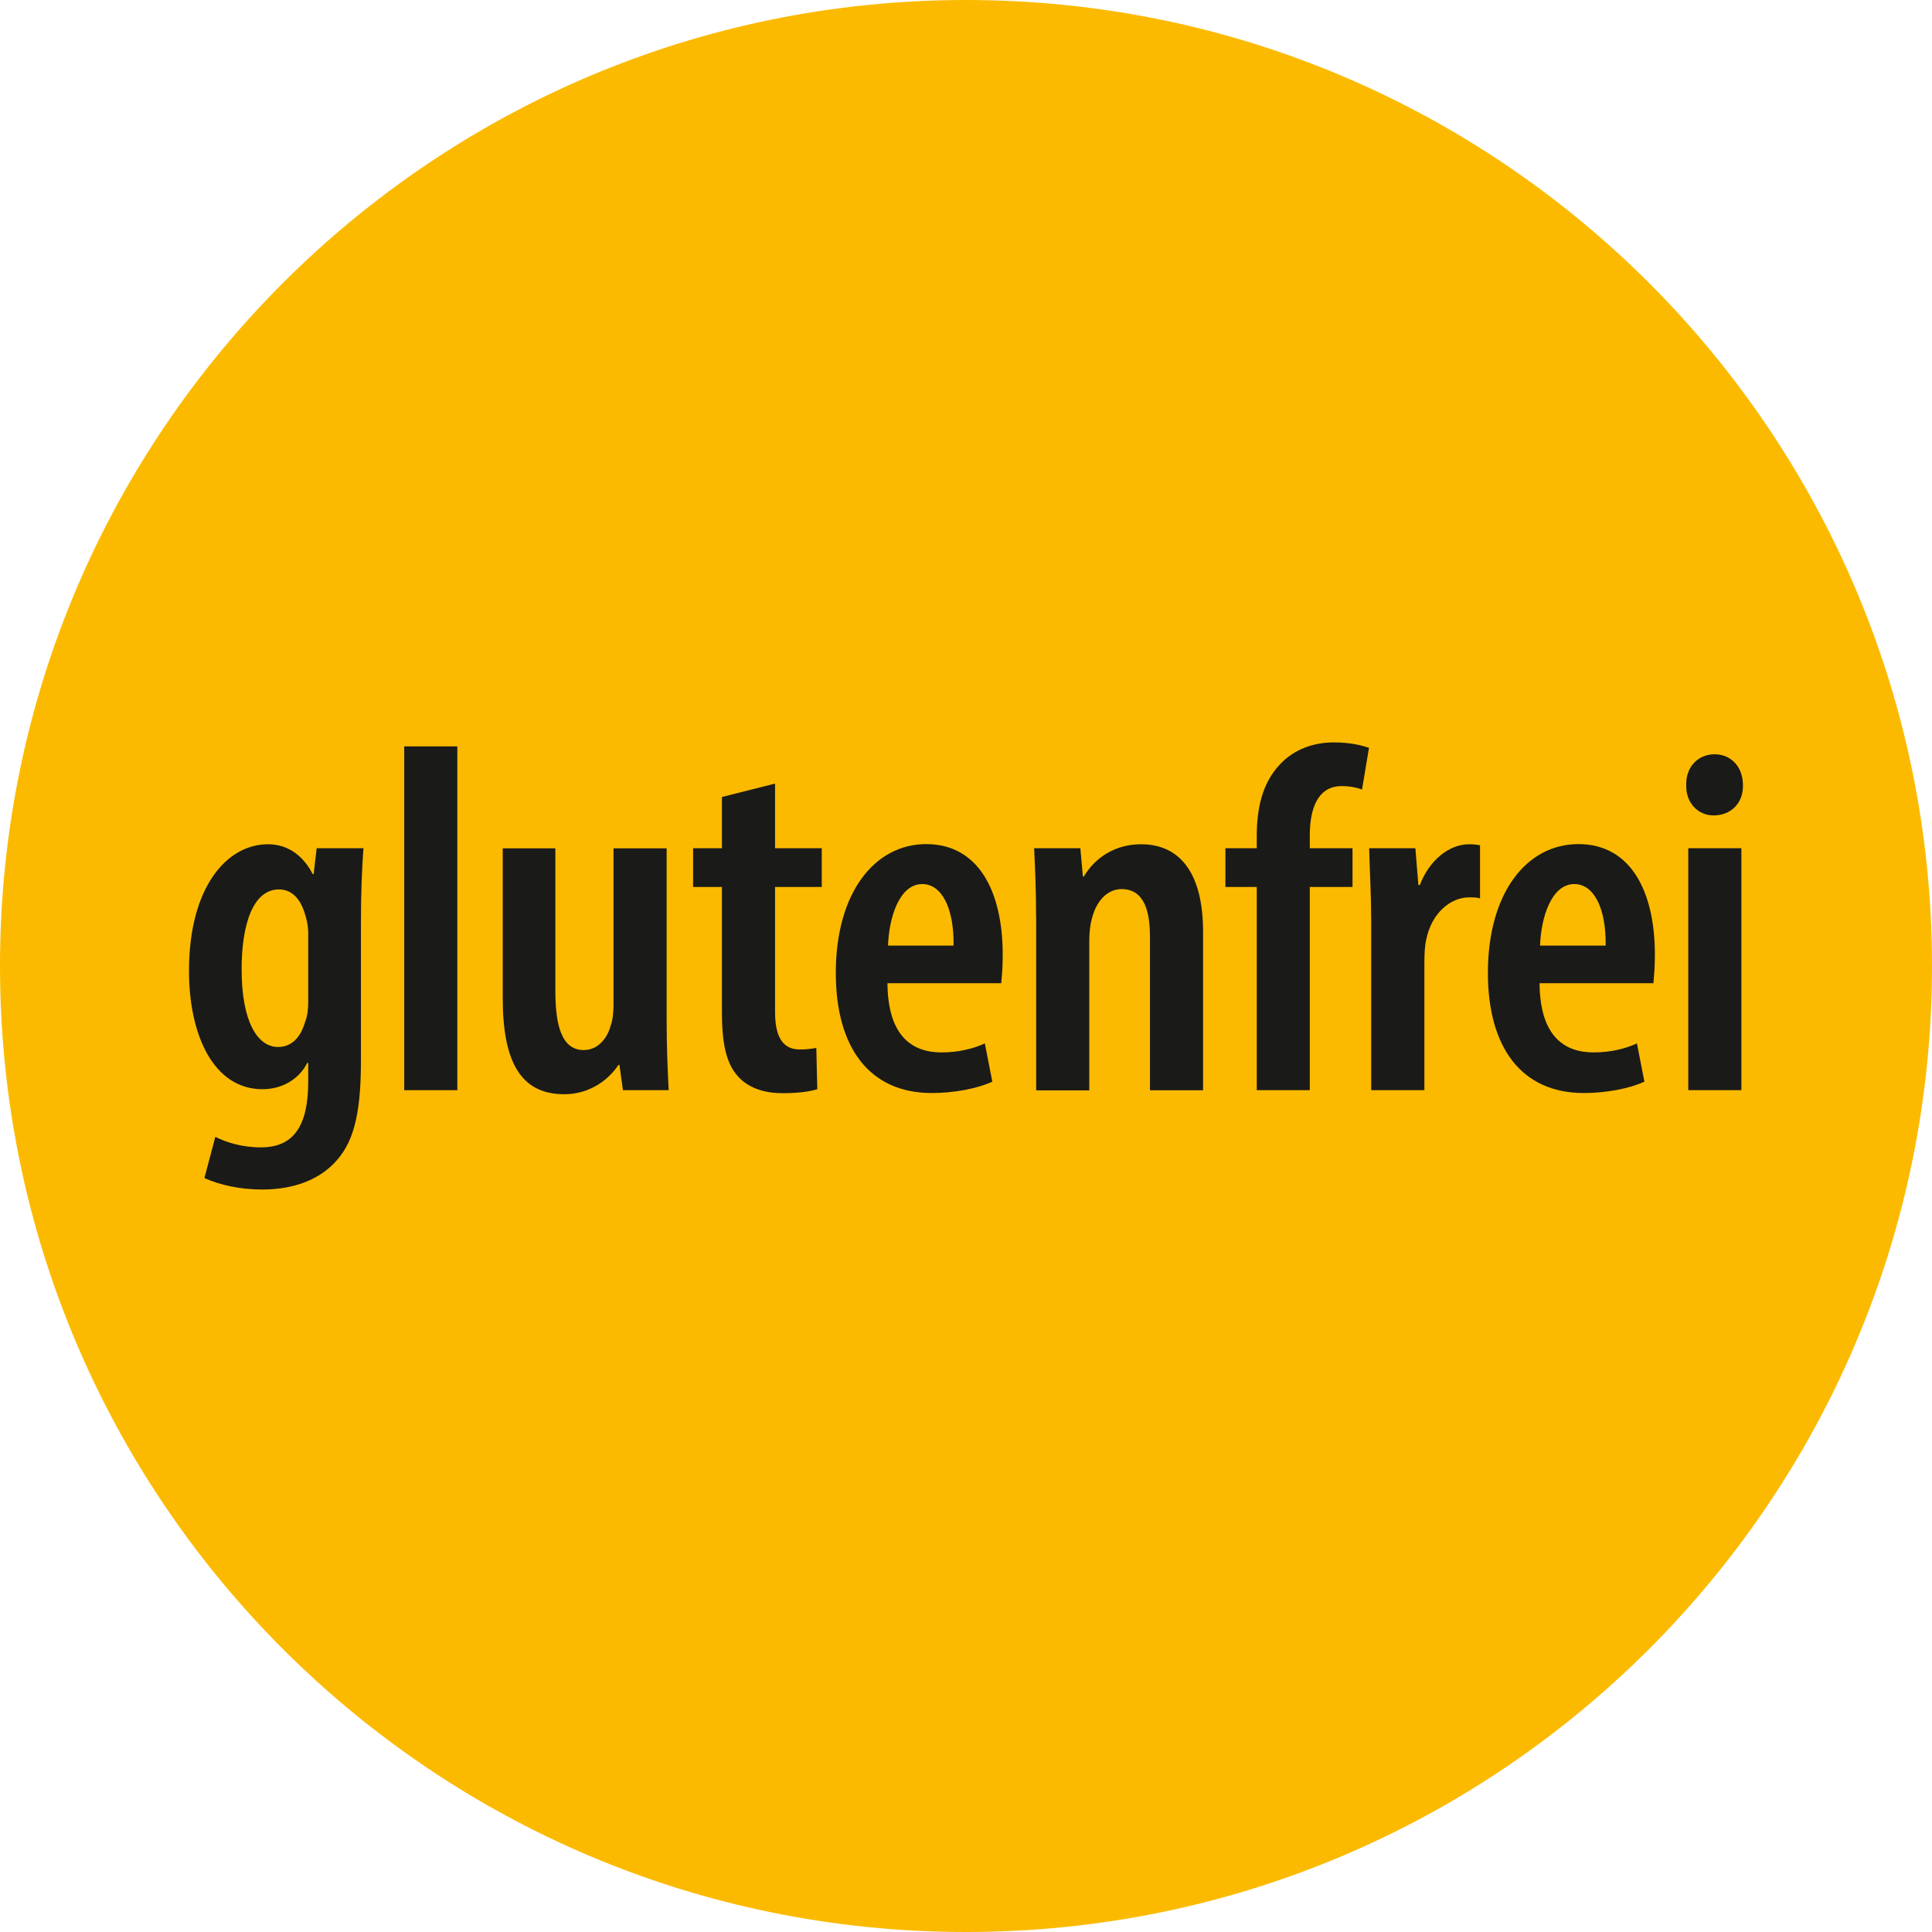 <svg xmlns="http://www.w3.org/2000/svg" id="Livello_2" data-name="Livello 2" viewBox="0 0 237.88 237.88"><defs><style>      .cls-1 {        fill: #fbba00;      }      .cls-2 {        fill: #1a1a18;      }    </style></defs><g id="Livello_1-2" data-name="Livello 1"><g><path class="cls-1" d="m237.88,118.94c0,65.69-53.25,118.94-118.94,118.94S0,184.63,0,118.94,53.26,0,118.94,0s118.94,53.25,118.94,118.94"></path><g><path class="cls-2" d="m44.75,104.44c-.18,2.44-.31,5.38-.31,9.35v16.89c0,7.04-1.1,10.28-3.3,12.54-2.02,2.08-5.02,3.24-8.87,3.24-2.69,0-5.2-.55-7.1-1.41l1.34-5.07c1.35.67,3.24,1.29,5.63,1.29,3.92,0,5.81-2.51,5.81-8.08v-2.32h-.12c-1.04,2.08-3.18,3.24-5.51,3.24-6.06,0-9.05-6.73-9.05-14.56,0-10.4,4.71-15.6,9.72-15.6,2.69,0,4.47,1.65,5.51,3.67h.12l.37-3.18h5.75Zm-6.79,10.58c0-.73-.12-1.53-.31-2.14-.43-1.65-1.35-3.37-3.31-3.37-3.12,0-4.59,4.16-4.59,9.85,0,6.43,1.96,9.55,4.47,9.55,1.22,0,2.63-.61,3.36-3.12.31-.79.37-1.65.37-2.44v-8.32Z"></path><path class="cls-2" d="m49.77,91.9h6.54v42.33h-6.54v-42.33Z"></path><path class="cls-2" d="m82.08,125.61c0,3.18.12,6.11.25,8.62h-5.63l-.43-3.12h-.12c-1.16,1.78-3.49,3.62-6.67,3.62-5.44,0-7.58-4.1-7.58-11.87v-18.41h6.48v17.62c0,4.22.8,7.22,3.49,7.22,1.96,0,3-1.78,3.3-2.94.25-.67.37-1.59.37-2.57v-19.33h6.54v21.17Z"></path><path class="cls-2" d="m95.43,96.48v7.96h5.75v4.77h-5.75v15.42c0,3.67,1.41,4.59,3.06,4.59.74,0,1.34-.07,2.02-.19l.12,5.08c-.98.31-2.45.49-4.28.49-2.08,0-3.97-.55-5.26-1.83-1.47-1.47-2.2-3.68-2.2-8.08v-15.48h-3.55v-4.77h3.55v-6.31l6.54-1.65Z"></path><path class="cls-2" d="m109.27,121.08c.06,6.66,3.18,8.5,6.67,8.5,2.14,0,3.97-.49,5.32-1.11l.92,4.71c-1.83.85-4.71,1.4-7.46,1.4-7.65,0-11.81-5.57-11.81-14.8,0-9.85,4.77-15.85,11.13-15.85s9.42,5.69,9.42,13.64c0,1.71-.12,2.69-.18,3.49h-14.01Zm8.14-4.65c.06-4.77-1.53-7.58-3.85-7.58-2.82,0-4.1,4.1-4.22,7.58h8.07Z"></path><path class="cls-2" d="m127.57,112.82c0-3.36-.12-5.75-.24-8.38h5.69l.31,3.48h.12c1.41-2.38,3.92-3.97,7.04-3.97,5.01,0,7.64,3.86,7.64,10.77v19.52h-6.54v-18.9c0-2.94-.61-5.87-3.49-5.87-1.59,0-3.06,1.23-3.67,3.67-.18.61-.31,1.59-.31,2.7v18.41h-6.54v-21.41Z"></path><path class="cls-2" d="m154.74,134.23v-25.02h-3.86v-4.77h3.86v-1.47c0-3.3.61-6.49,2.87-8.87,1.77-1.9,4.22-2.69,6.61-2.69,1.9,0,3.3.31,4.34.67l-.86,5.14c-.61-.25-1.47-.43-2.51-.43-3,0-3.92,2.88-3.92,6.06v1.59h5.26v4.77h-5.26v25.02h-6.54Z"></path><path class="cls-2" d="m168.82,112.82c0-2.75-.18-5.81-.24-8.38h5.69l.37,4.53h.18c1.16-3.06,3.61-5.02,6.06-5.02.61,0,.98.06,1.35.13v6.54c-.37-.13-.8-.13-1.35-.13-2.26,0-4.59,1.9-5.26,5.14-.18.73-.24,1.71-.24,2.88v15.72h-6.55v-21.41Z"></path><path class="cls-2" d="m189.56,121.08c.06,6.66,3.18,8.5,6.67,8.5,2.14,0,3.98-.49,5.32-1.11l.92,4.71c-1.83.85-4.71,1.4-7.46,1.4-7.65,0-11.81-5.57-11.81-14.8,0-9.85,4.77-15.85,11.14-15.85s9.42,5.69,9.42,13.64c0,1.71-.12,2.69-.18,3.49h-14.01Zm8.14-4.65c.06-4.77-1.53-7.58-3.86-7.58-2.81,0-4.1,4.1-4.22,7.58h8.07Z"></path><path class="cls-2" d="m214.6,96.67c.06,2.2-1.47,3.73-3.61,3.73-1.9,0-3.43-1.52-3.37-3.73-.06-2.32,1.53-3.8,3.49-3.8s3.49,1.47,3.49,3.8Zm-6.73,37.56v-29.79h6.54v29.79h-6.54Z"></path></g></g></g></svg>